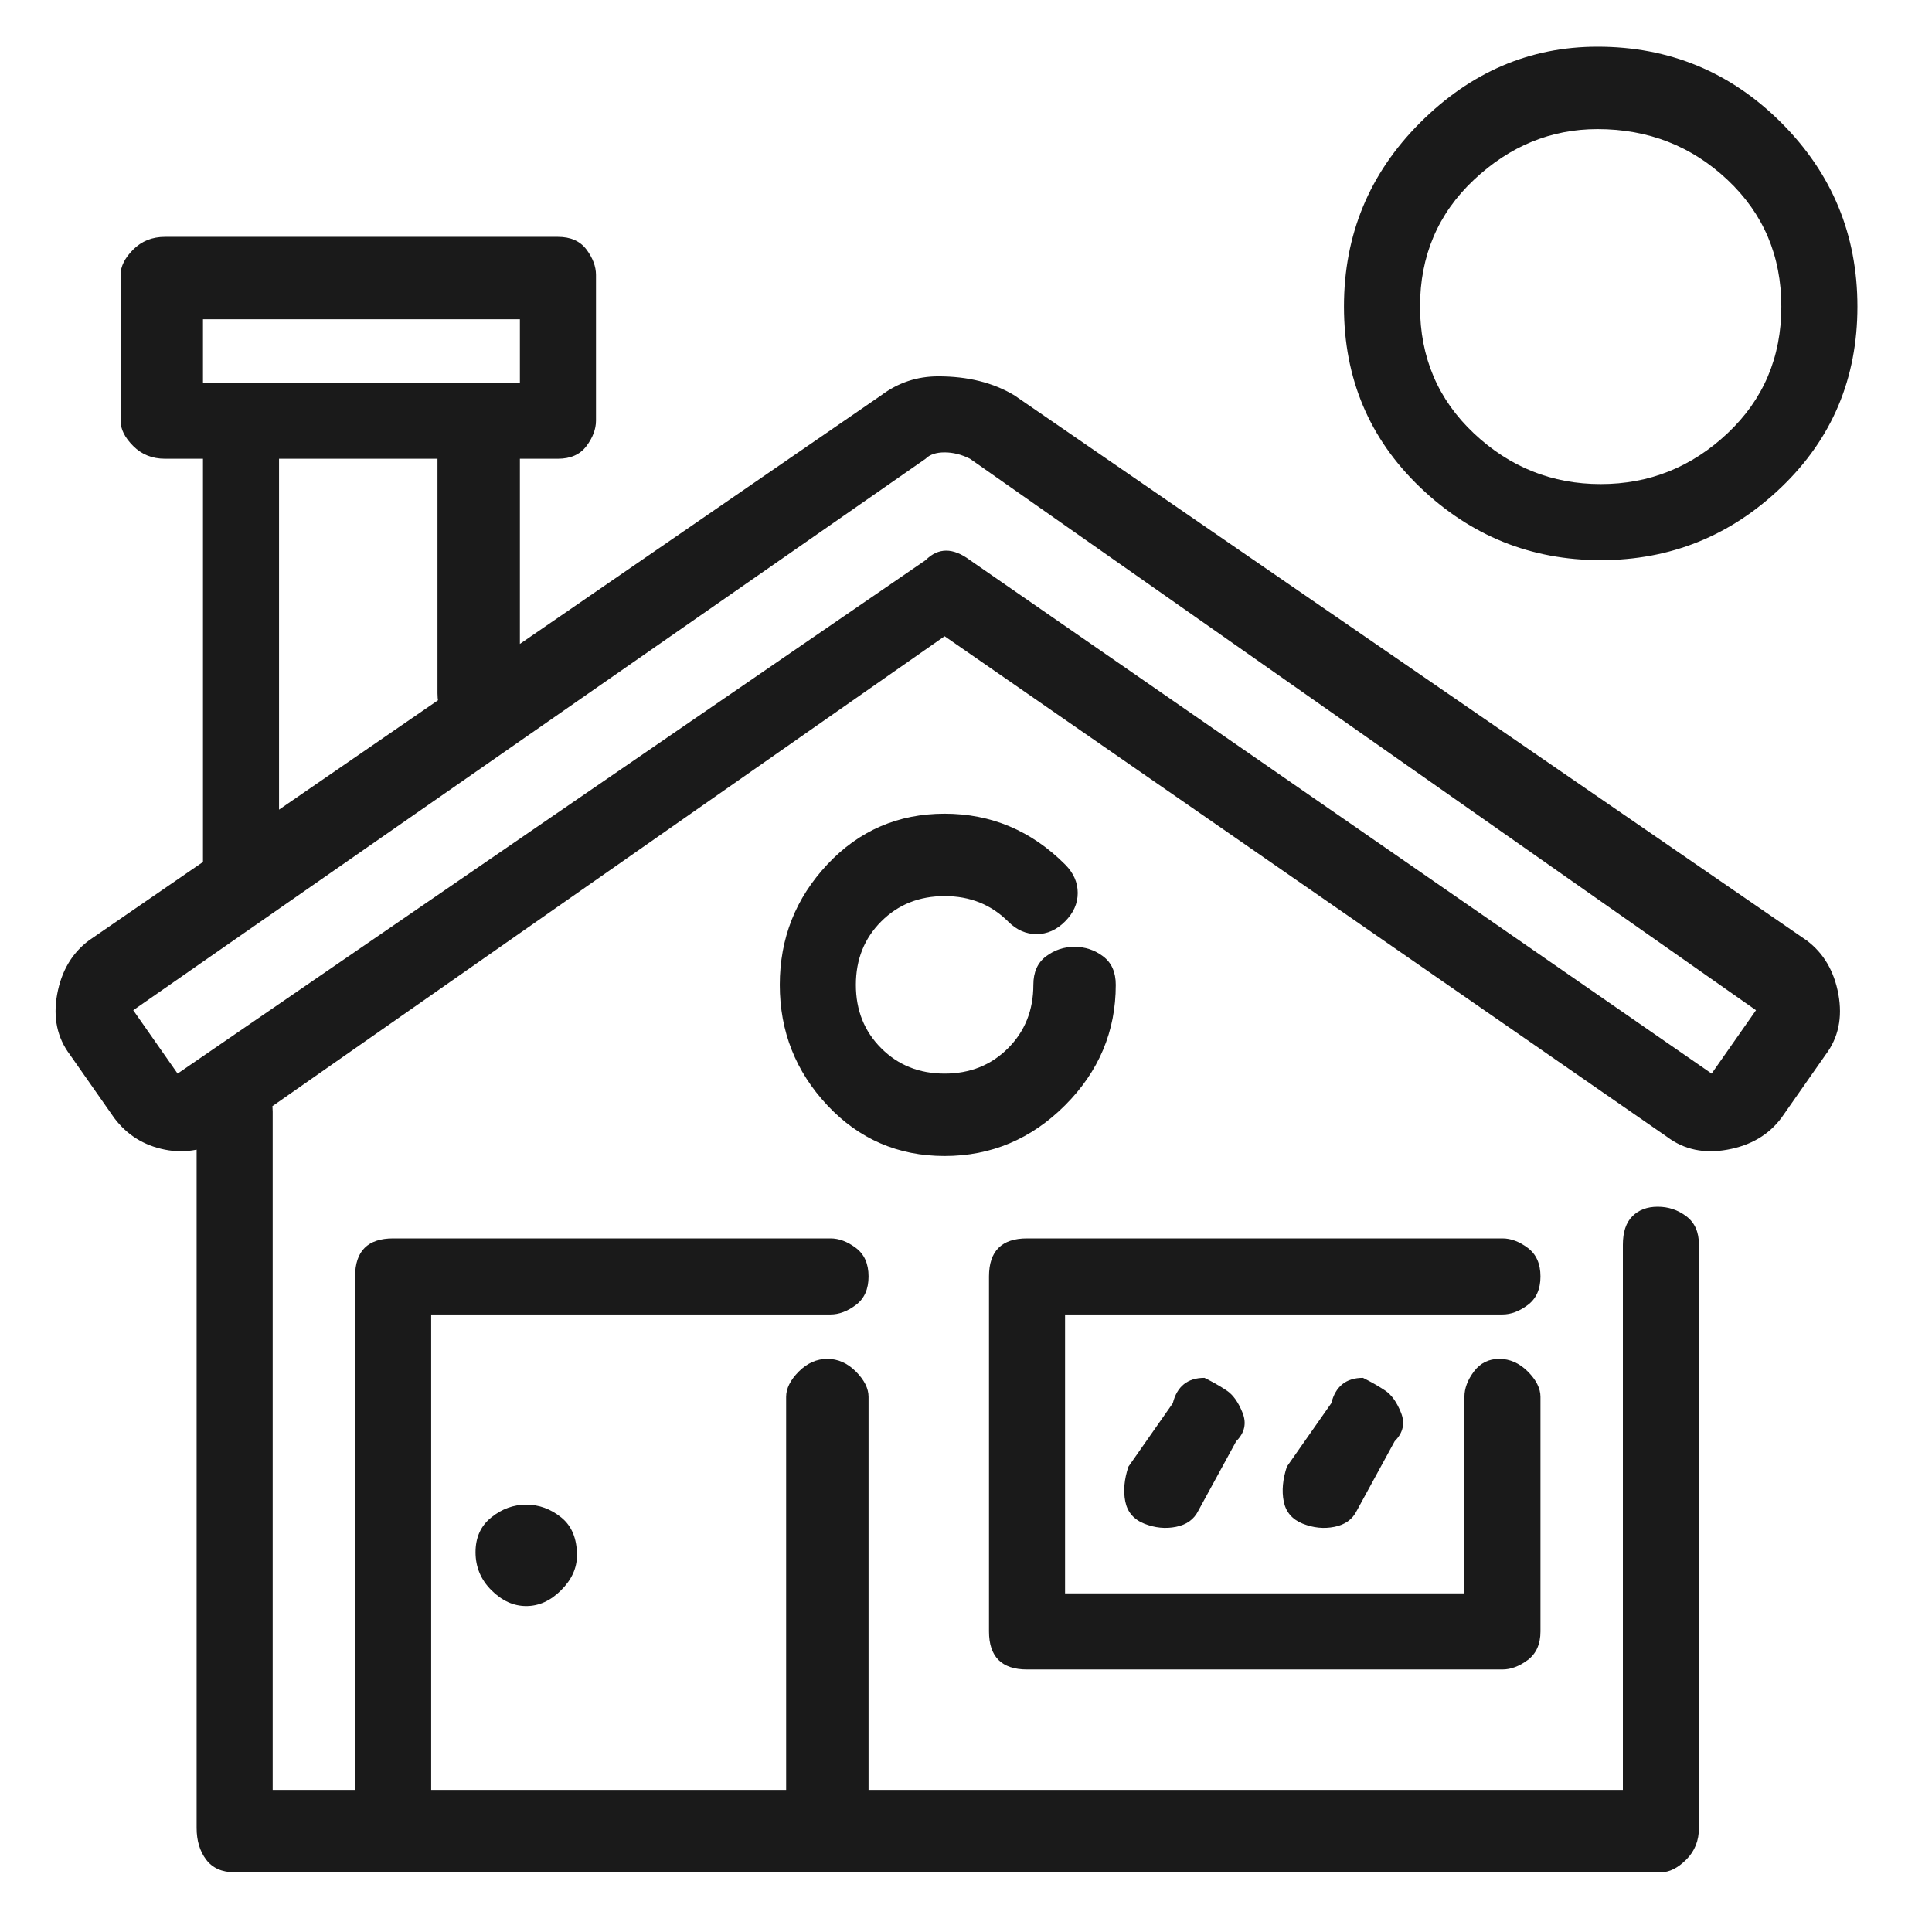 <svg width="52" height="52" viewBox="0 0 52 52" fill="none" xmlns="http://www.w3.org/2000/svg">
<path d="M6.316 28.896C5.974 28.896 5.719 28.981 5.548 29.152C5.377 29.323 5.292 29.578 5.292 29.92V49.199C5.292 49.54 5.377 49.825 5.548 50.052C5.719 50.279 5.974 50.393 6.316 50.393H44.704C44.931 50.393 45.159 50.279 45.386 50.052C45.614 49.825 45.727 49.54 45.727 49.199V33.502C45.727 33.161 45.614 32.905 45.386 32.735C45.159 32.564 44.903 32.479 44.618 32.479C44.334 32.479 44.106 32.564 43.936 32.735C43.765 32.905 43.68 33.161 43.68 33.502V48.175H7.339V29.92C7.339 29.578 7.226 29.323 6.998 29.152C6.771 28.981 6.543 28.896 6.316 28.896ZM10.581 33.332C10.24 33.332 9.984 33.417 9.813 33.588C9.643 33.758 9.557 34.014 9.557 34.356V49.199C9.557 49.54 9.643 49.825 9.813 50.052C9.984 50.279 10.24 50.393 10.581 50.393H22.353C22.581 50.393 22.808 50.279 23.036 50.052C23.263 49.825 23.377 49.54 23.377 49.199V37.597C23.377 37.37 23.263 37.142 23.036 36.915C22.808 36.687 22.552 36.574 22.268 36.574C21.984 36.574 21.728 36.687 21.5 36.915C21.273 37.142 21.159 37.37 21.159 37.597V48.175H11.605V35.379H22.353C22.581 35.379 22.808 35.294 23.036 35.123C23.263 34.953 23.377 34.697 23.377 34.356C23.377 34.014 23.263 33.758 23.036 33.588C22.808 33.417 22.581 33.332 22.353 33.332H10.581ZM27.642 33.332C27.301 33.332 27.045 33.417 26.875 33.588C26.704 33.758 26.619 34.014 26.619 34.356V43.91C26.619 44.251 26.704 44.507 26.875 44.678C27.045 44.848 27.301 44.934 27.642 44.934H40.438C40.666 44.934 40.893 44.848 41.121 44.678C41.348 44.507 41.462 44.251 41.462 43.91V37.597C41.462 37.37 41.348 37.142 41.121 36.915C40.893 36.687 40.637 36.574 40.353 36.574C40.069 36.574 39.841 36.687 39.67 36.915C39.5 37.142 39.415 37.37 39.415 37.597V42.886H28.666V35.379H40.438C40.666 35.379 40.893 35.294 41.121 35.123C41.348 34.953 41.462 34.697 41.462 34.356C41.462 34.014 41.348 33.758 41.121 33.588C40.893 33.417 40.666 33.332 40.438 33.332H27.642ZM25.424 21.901C24.173 21.901 23.121 22.356 22.268 23.266C21.415 24.176 20.988 25.256 20.988 26.507C20.988 27.759 21.415 28.839 22.268 29.749C23.121 30.659 24.173 31.114 25.424 31.114C26.675 31.114 27.756 30.659 28.666 29.749C29.576 28.839 30.031 27.759 30.031 26.507C30.031 26.166 29.917 25.91 29.69 25.74C29.462 25.569 29.206 25.484 28.922 25.484C28.637 25.484 28.382 25.569 28.154 25.74C27.927 25.91 27.813 26.166 27.813 26.507C27.813 27.19 27.585 27.759 27.131 28.213C26.675 28.669 26.107 28.896 25.424 28.896C24.742 28.896 24.173 28.669 23.718 28.213C23.263 27.759 23.036 27.19 23.036 26.507C23.036 25.825 23.263 25.256 23.718 24.801C24.173 24.346 24.742 24.119 25.424 24.119C26.107 24.119 26.675 24.346 27.131 24.801C27.358 25.029 27.614 25.142 27.898 25.142C28.183 25.142 28.439 25.029 28.666 24.801C28.893 24.574 29.007 24.318 29.007 24.034C29.007 23.749 28.893 23.493 28.666 23.266C27.756 22.356 26.675 21.901 25.424 21.901ZM32.419 37.085C31.965 37.085 31.68 37.313 31.566 37.768L30.372 39.474C30.258 39.815 30.23 40.128 30.287 40.412C30.344 40.697 30.514 40.896 30.799 41.01C31.083 41.123 31.367 41.152 31.652 41.095C31.936 41.038 32.135 40.896 32.249 40.668L33.273 38.791C33.5 38.564 33.557 38.308 33.443 38.024C33.329 37.739 33.187 37.54 33.017 37.427C32.846 37.313 32.647 37.199 32.419 37.085ZM36.685 37.085C36.23 37.085 35.946 37.313 35.832 37.768L34.637 39.474C34.524 39.815 34.495 40.128 34.552 40.412C34.609 40.697 34.78 40.896 35.064 41.01C35.348 41.123 35.633 41.152 35.917 41.095C36.201 41.038 36.4 40.896 36.514 40.668L37.538 38.791C37.765 38.564 37.822 38.308 37.709 38.024C37.595 37.739 37.453 37.54 37.282 37.427C37.111 37.313 36.912 37.199 36.685 37.085ZM42.998 1.257C41.178 1.257 39.585 1.939 38.22 3.304C36.855 4.669 36.173 6.318 36.173 8.252C36.173 10.185 36.855 11.806 38.22 13.114C39.585 14.422 41.206 15.076 43.083 15.076C44.959 15.076 46.58 14.422 47.945 13.114C49.31 11.806 49.993 10.185 49.993 8.252C49.993 6.318 49.31 4.669 47.945 3.304C46.58 1.939 44.931 1.257 42.998 1.257ZM42.998 3.475C44.362 3.475 45.528 3.93 46.495 4.84C47.462 5.749 47.945 6.887 47.945 8.252C47.945 9.617 47.462 10.754 46.495 11.664C45.528 12.574 44.391 13.029 43.083 13.029C41.775 13.029 40.637 12.574 39.67 11.664C38.704 10.754 38.22 9.617 38.22 8.252C38.22 6.887 38.704 5.749 39.67 4.84C40.637 3.93 41.746 3.475 42.998 3.475ZM6.486 10.299C6.259 10.299 6.031 10.384 5.804 10.555C5.576 10.726 5.463 10.982 5.463 11.323V23.436C5.463 23.664 5.576 23.891 5.804 24.119C6.031 24.346 6.287 24.46 6.572 24.46C6.856 24.46 7.083 24.346 7.254 24.119C7.425 23.891 7.51 23.664 7.51 23.436V12.347H11.775V18.659C11.775 19 11.889 19.285 12.117 19.512C12.344 19.74 12.6 19.853 12.884 19.853C13.169 19.853 13.425 19.74 13.652 19.512C13.88 19.285 13.993 19 13.993 18.659V11.323C13.993 10.982 13.88 10.726 13.652 10.555C13.425 10.384 13.197 10.299 12.97 10.299H6.486ZM4.439 6.375C4.098 6.375 3.813 6.489 3.586 6.716C3.358 6.944 3.245 7.171 3.245 7.399V11.323C3.245 11.55 3.358 11.778 3.586 12.005C3.813 12.233 4.098 12.347 4.439 12.347H15.017C15.358 12.347 15.614 12.233 15.785 12.005C15.955 11.778 16.041 11.55 16.041 11.323V7.399C16.041 7.171 15.955 6.944 15.785 6.716C15.614 6.489 15.358 6.375 15.017 6.375H4.439ZM5.463 8.593H13.993V10.299H5.463V8.593ZM15.529 41.862C15.529 42.204 15.387 42.517 15.102 42.801C14.818 43.085 14.505 43.227 14.164 43.227C13.823 43.227 13.51 43.085 13.226 42.801C12.941 42.517 12.799 42.175 12.799 41.777C12.799 41.379 12.941 41.066 13.226 40.839C13.51 40.611 13.823 40.498 14.164 40.498C14.505 40.498 14.818 40.611 15.102 40.839C15.387 41.066 15.529 41.408 15.529 41.862ZM25.254 10.129C24.685 10.129 24.173 10.299 23.718 10.64L2.392 25.313C1.937 25.654 1.652 26.138 1.538 26.763C1.425 27.389 1.538 27.929 1.88 28.384L3.074 30.09C3.415 30.545 3.87 30.83 4.439 30.943C5.008 31.057 5.576 30.943 6.145 30.602L25.424 17.124L44.874 30.602C45.329 30.943 45.87 31.057 46.495 30.943C47.121 30.83 47.604 30.545 47.945 30.09L49.139 28.384C49.481 27.929 49.594 27.389 49.481 26.763C49.367 26.138 49.083 25.654 48.628 25.313L27.301 10.64C26.732 10.299 26.05 10.129 25.254 10.129ZM25.424 12.176C25.652 12.176 25.879 12.233 26.107 12.347L47.263 27.19L46.069 28.896L26.107 15.076C25.652 14.735 25.254 14.735 24.913 15.076L4.78 28.896L3.586 27.19L24.913 12.347C25.026 12.233 25.197 12.176 25.424 12.176Z" fill="#1A1A1A"/>
</svg>
